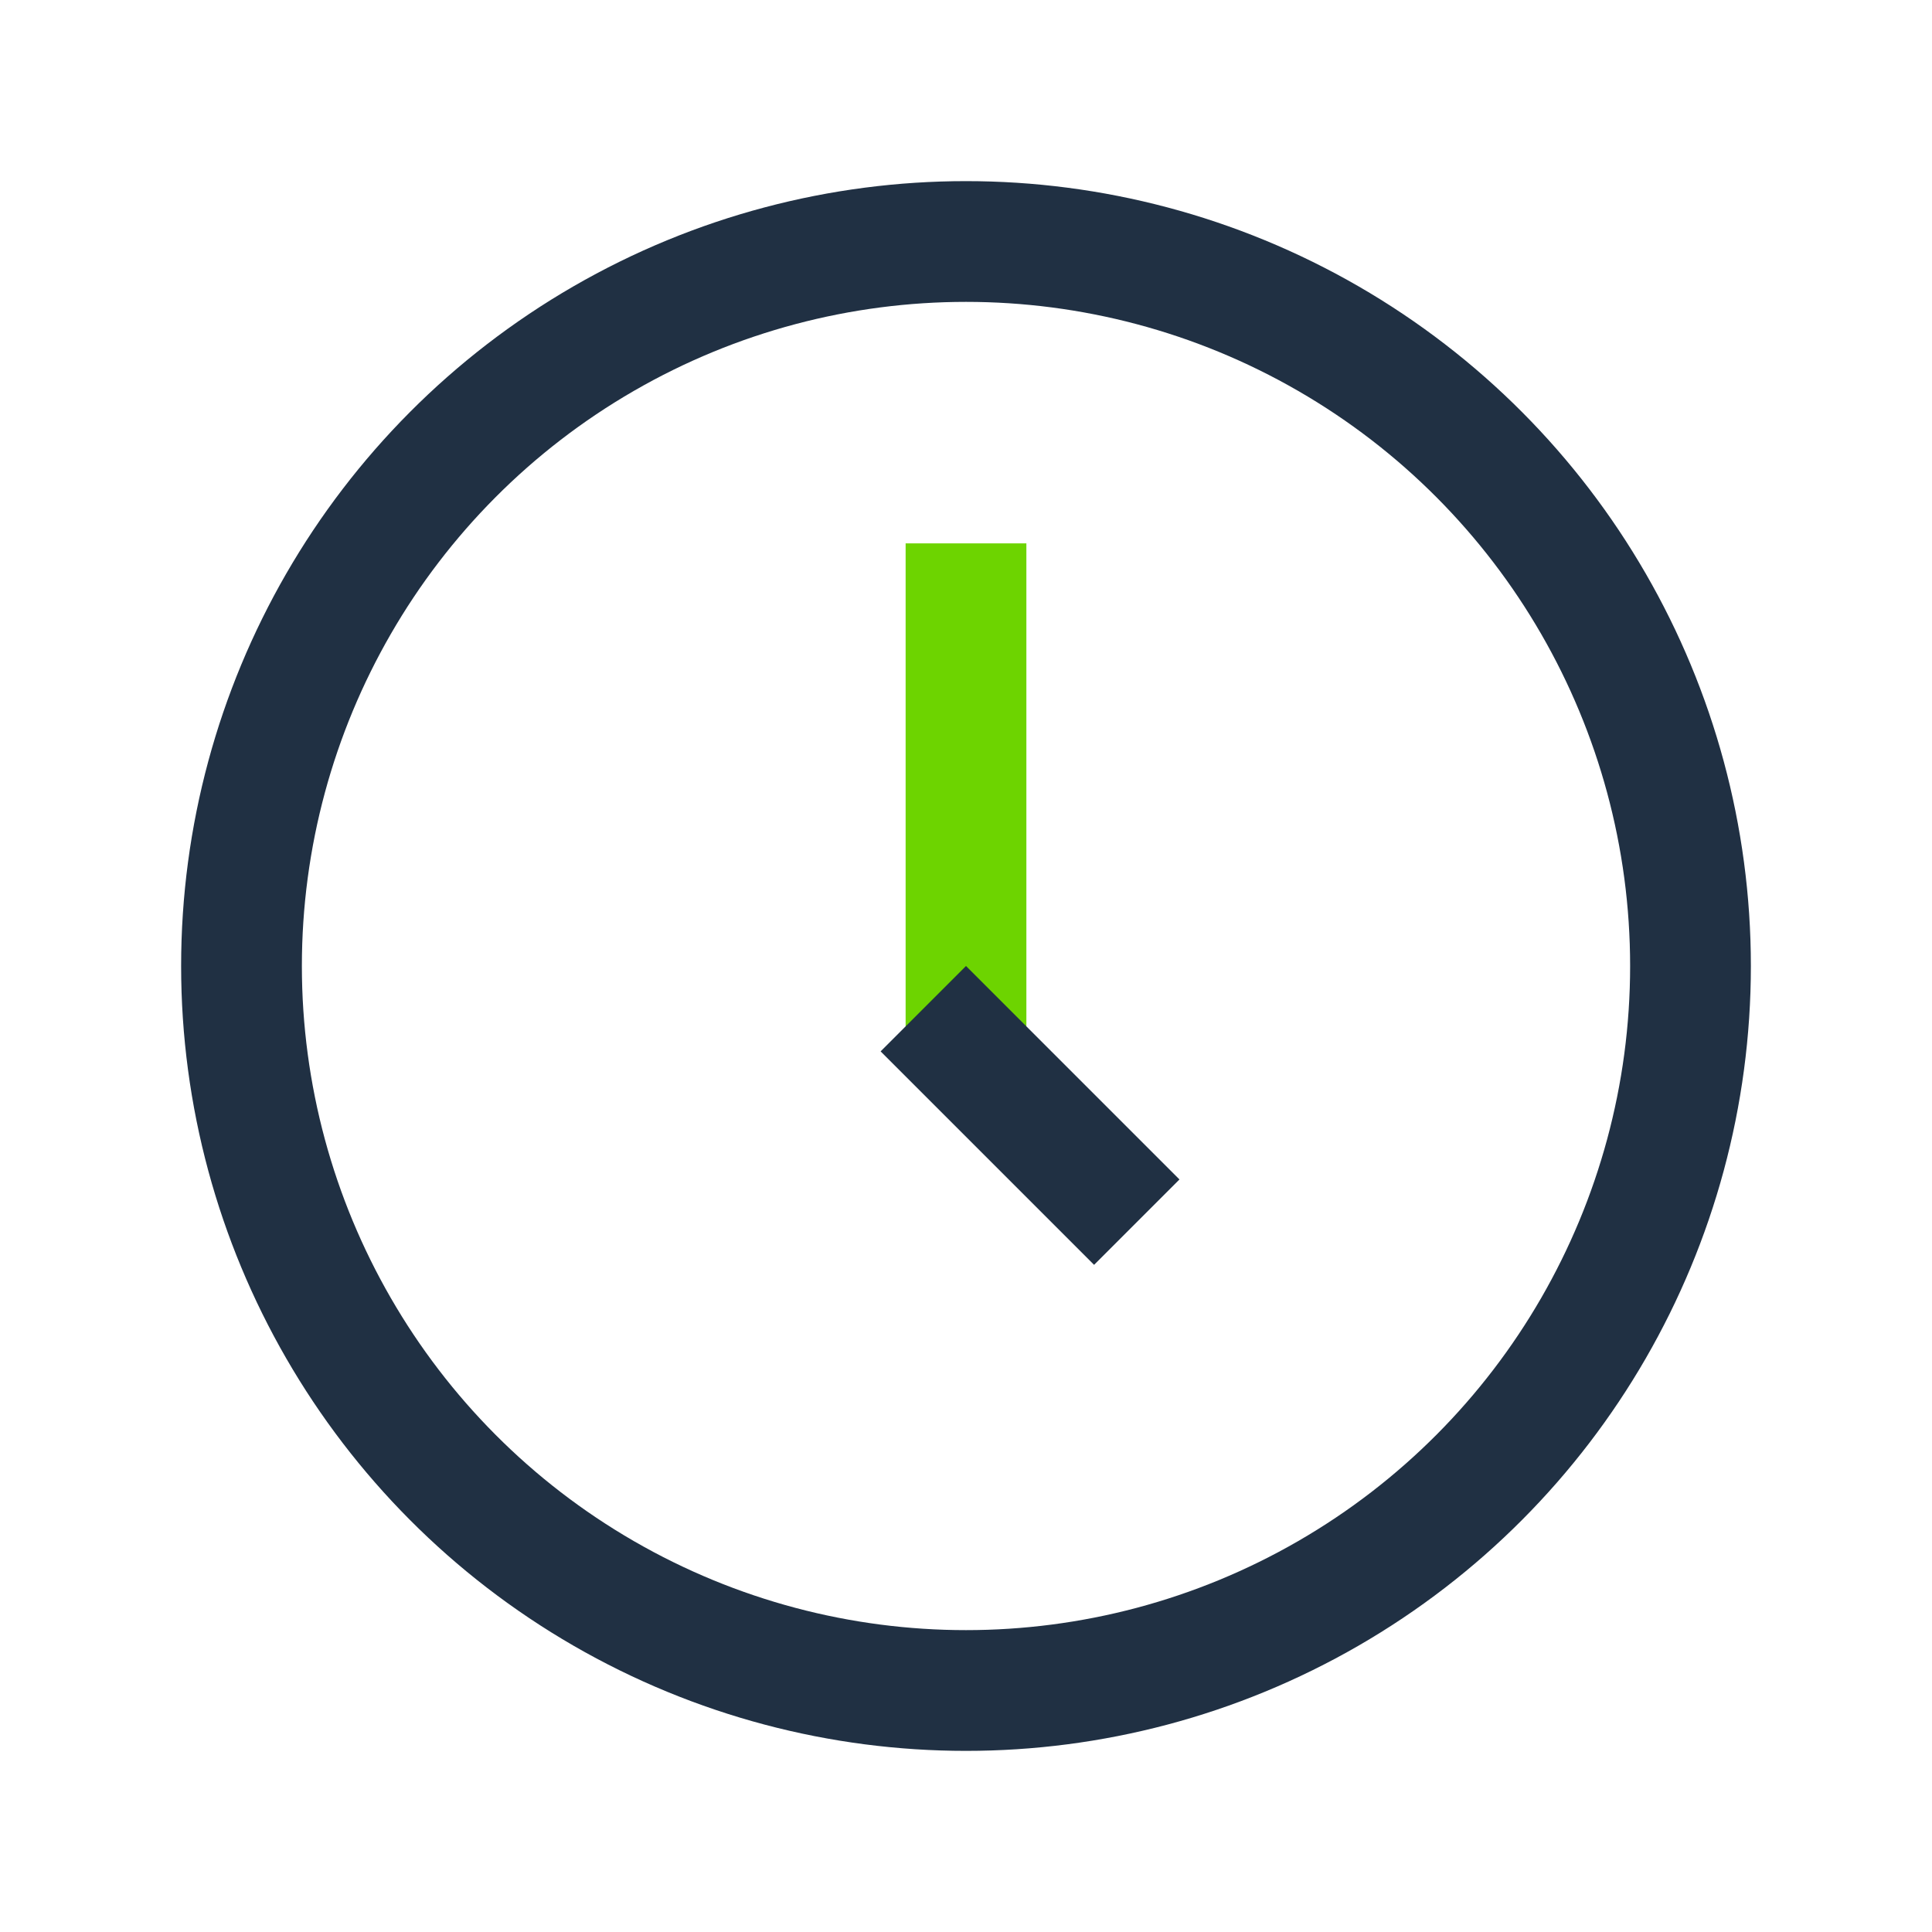 <?xml version="1.0" encoding="UTF-8"?>
<svg xmlns="http://www.w3.org/2000/svg" width="32" height="32" viewBox="0 0 32 32"><circle cx="16" cy="16" r="12" fill="none" stroke="#203043" stroke-width="2"/><rect x="15" y="9" width="2" height="8" fill="#6DD400"/><rect x="16" y="16" width="5" height="2" fill="#203043" transform="rotate(45 16 16)"/></svg>